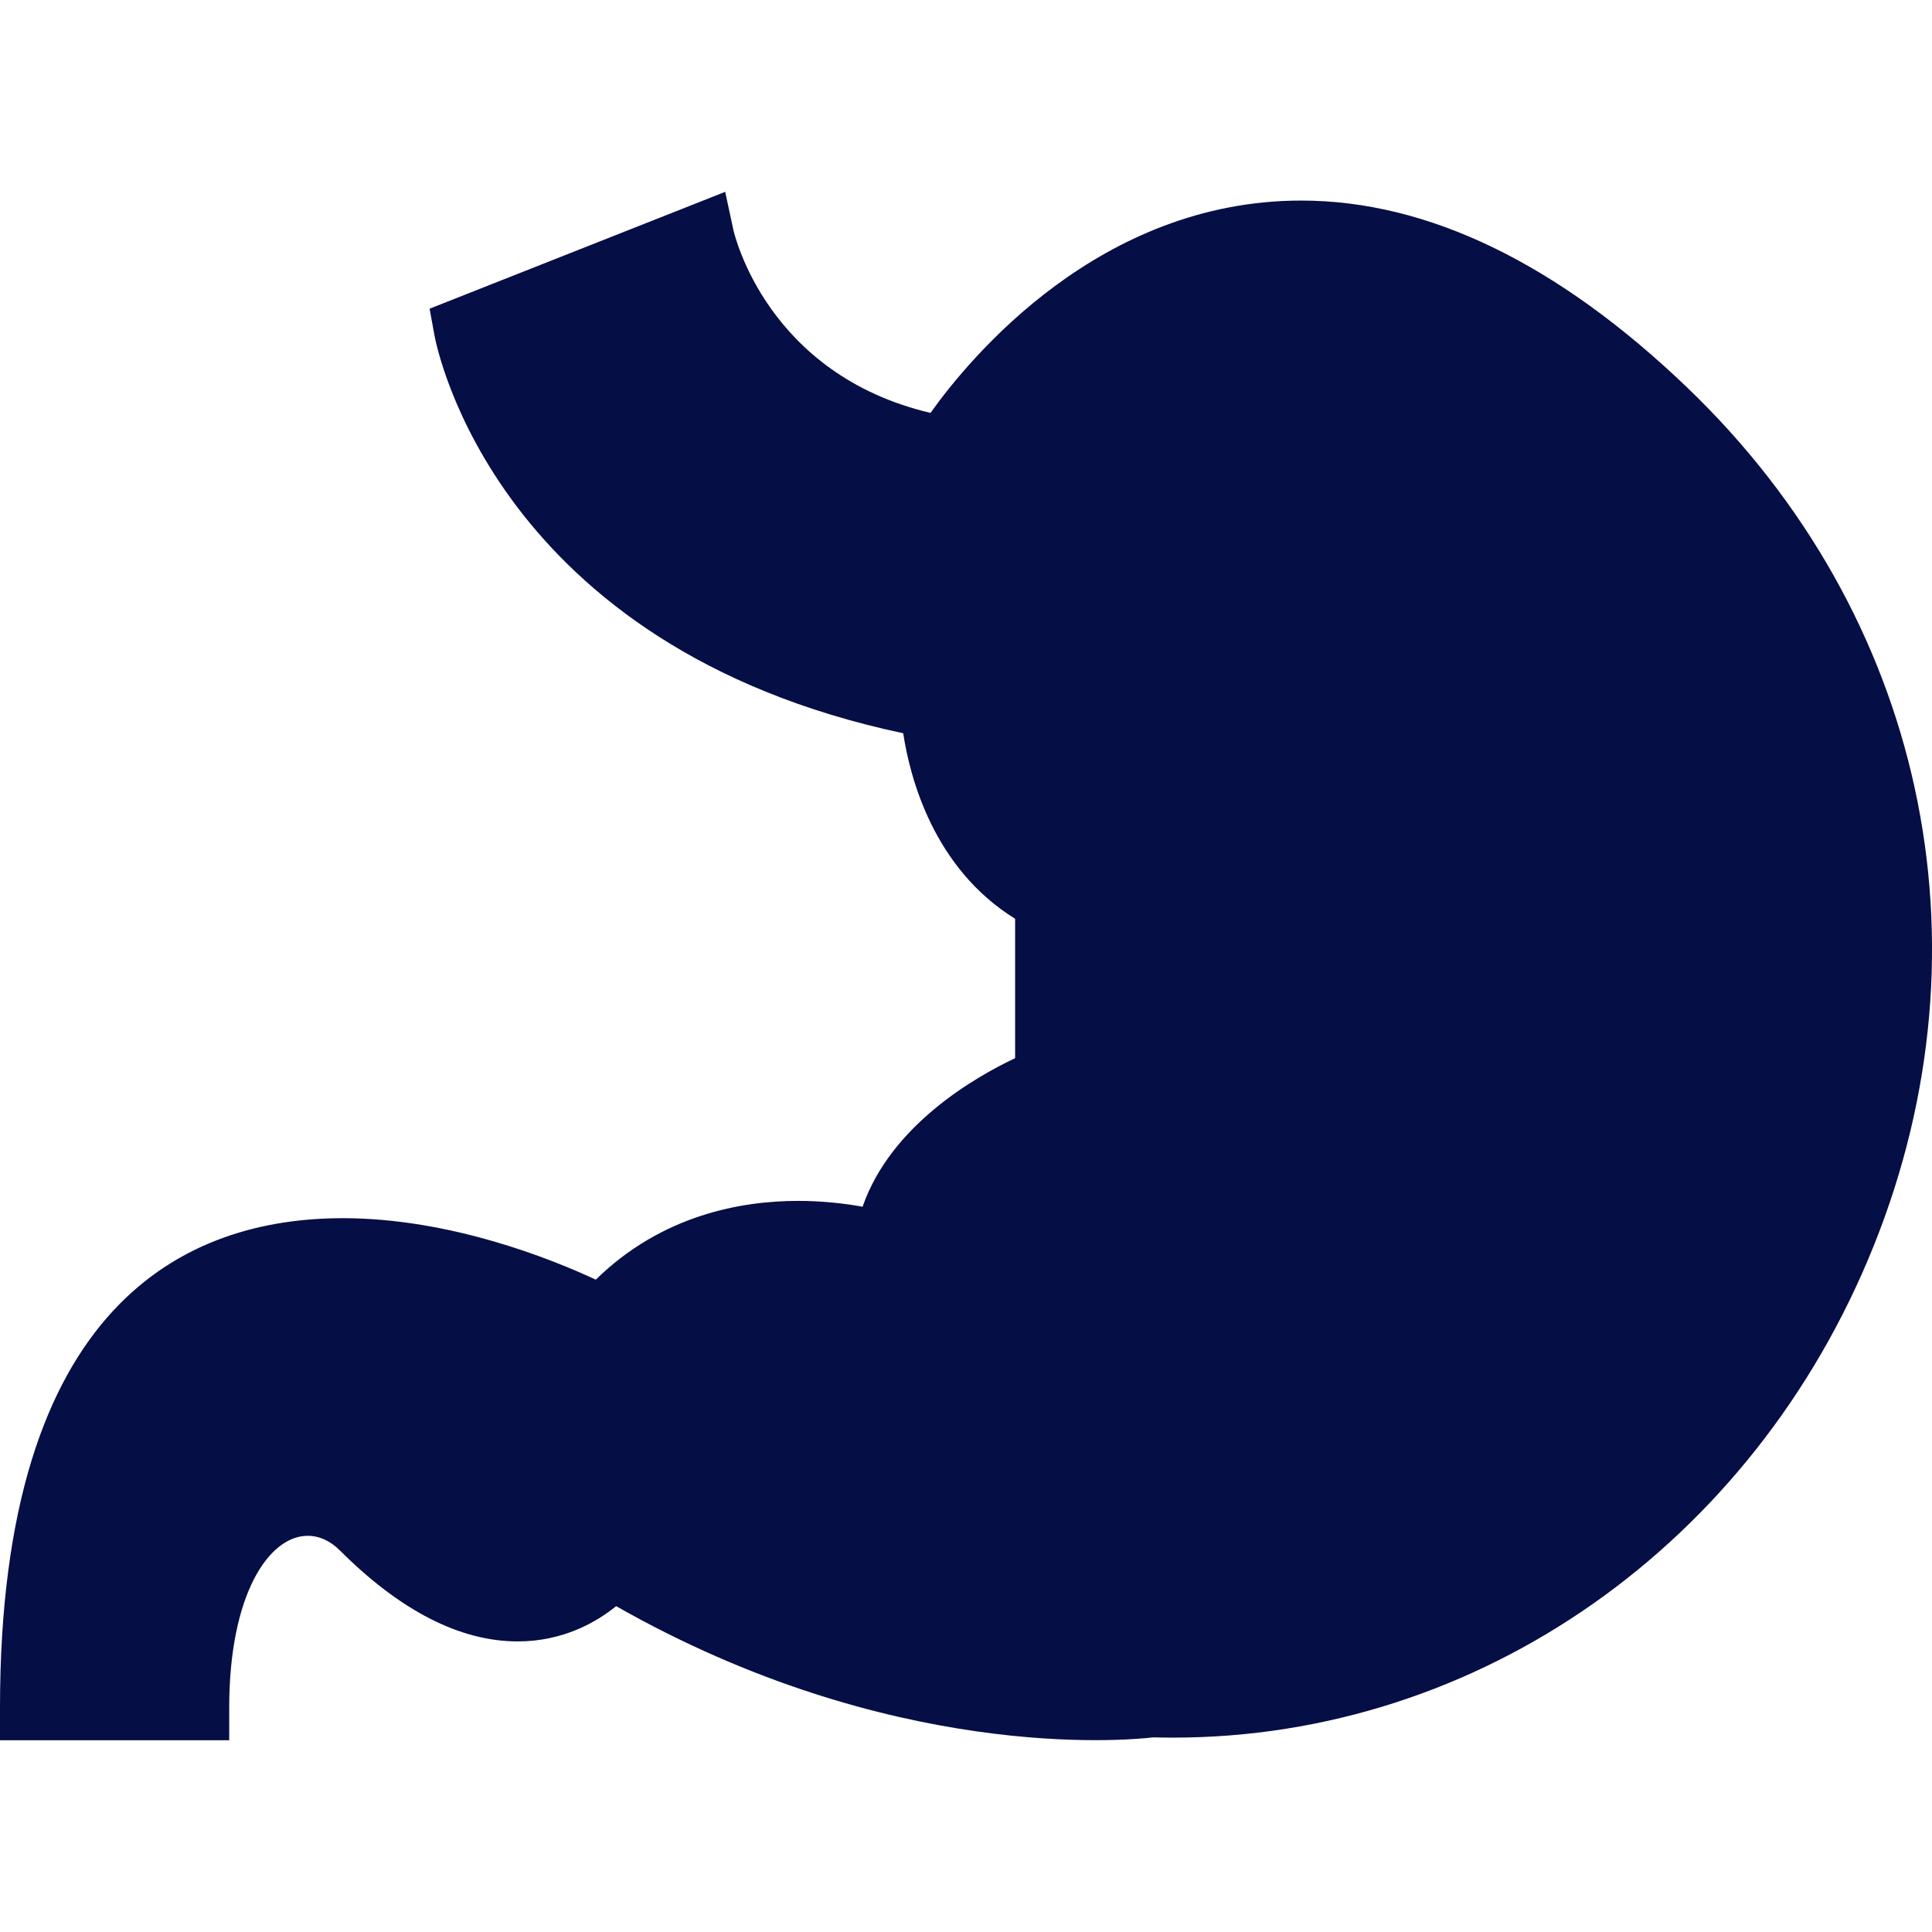 <svg width="64" height="64" viewBox="0 0 64 64" fill="none" xmlns="http://www.w3.org/2000/svg">
<g clip-path="url(#clip0_74_598)">
<path d="M7.593 57.647H0V56.562C0 43.165 6.176 40.354 11.358 40.354C14.92 40.354 18.275 41.71 19.736 42.39C21.919 40.252 24.547 39.781 26.438 39.781C27.273 39.781 28.01 39.872 28.574 39.974C29.511 37.276 32.301 35.679 33.627 35.053V30.436C30.926 28.762 30.145 25.771 29.92 24.29C16.419 21.425 14.469 11.529 14.391 11.102L14.231 10.226L24.023 6.355L24.292 7.607C24.336 7.805 25.428 12.406 30.824 13.678C32.149 11.82 36.438 6.644 43.103 6.644C47.301 6.644 51.603 8.727 55.89 12.837C63.73 20.354 66.097 31.251 62.067 41.276C58.091 51.169 48.983 57.561 38.864 57.561C38.643 57.561 38.421 57.558 38.199 57.553C37.22 57.666 29.468 58.352 20.411 53.206C19.756 53.736 18.654 54.374 17.149 54.374C15.241 54.374 13.259 53.359 11.257 51.358C10.941 51.042 10.575 50.876 10.196 50.876C8.902 50.873 7.593 52.828 7.593 56.562V57.647Z" fill="#060E46"/>
</g>
<defs>
<clipPath id="clip0_74_598">
<rect width="64" height="64" fill="white"/>
</clipPath>
</defs>
</svg>
